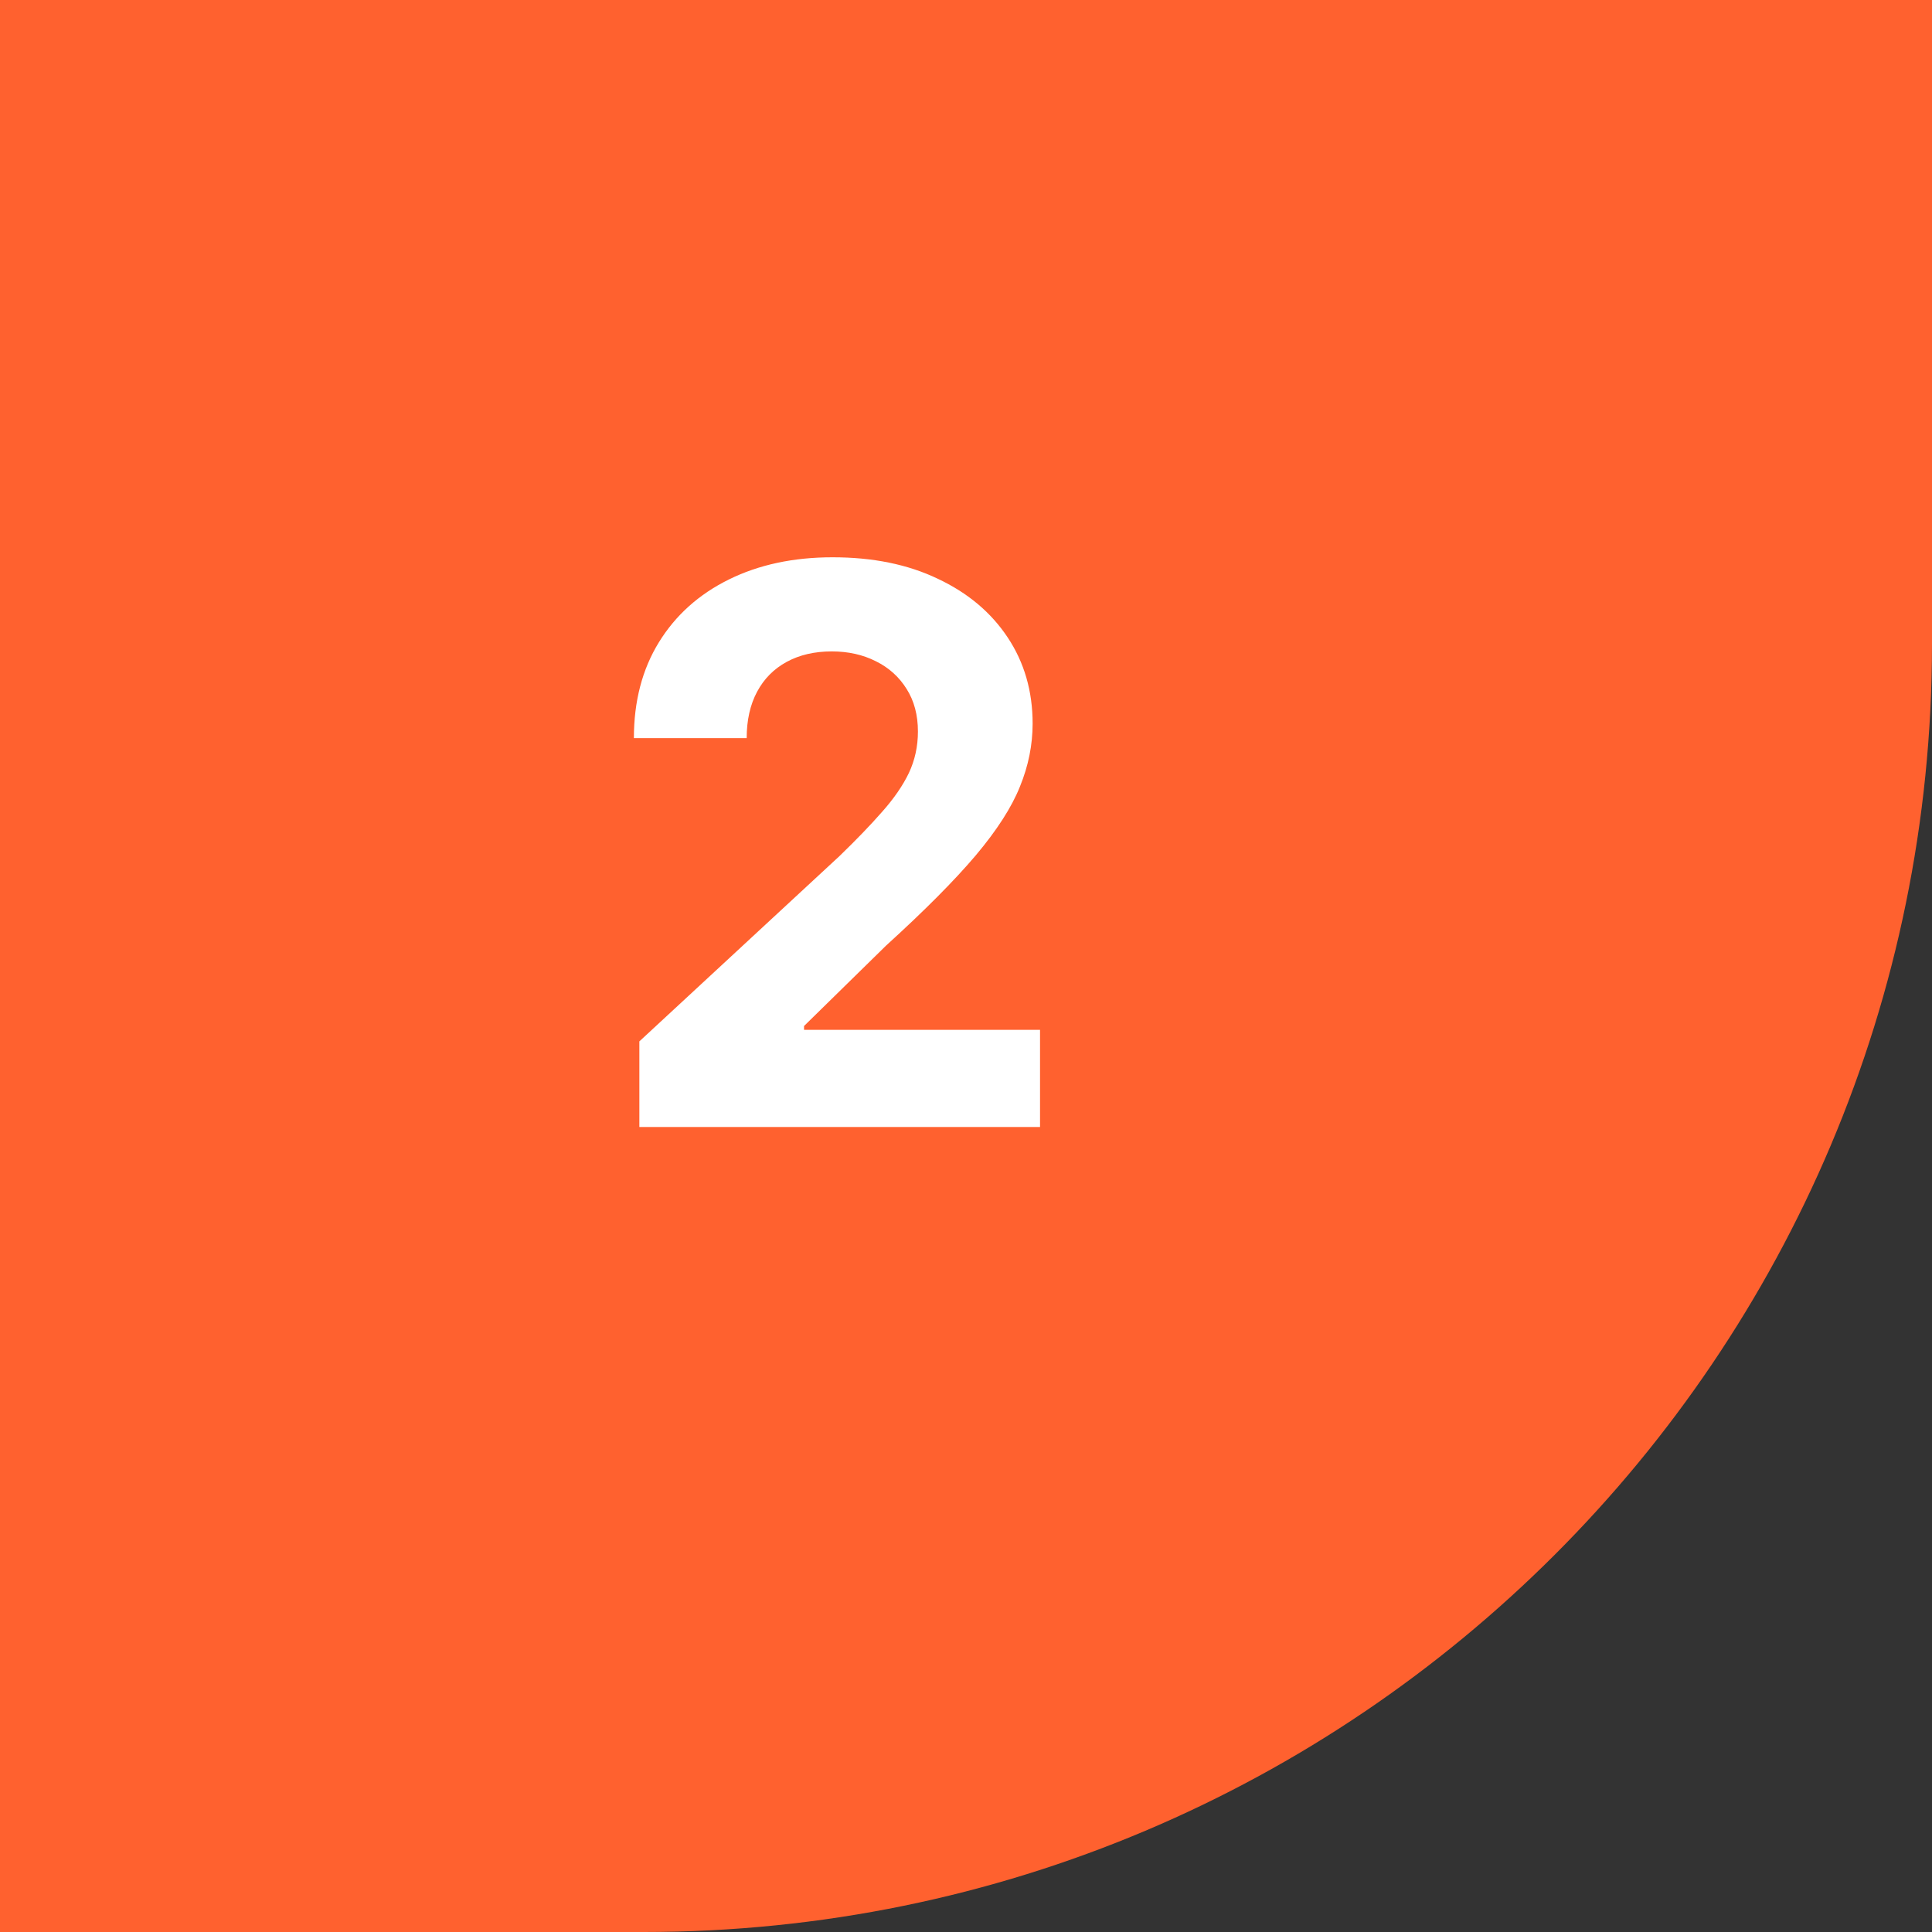<?xml version="1.0" encoding="UTF-8"?> <svg xmlns="http://www.w3.org/2000/svg" width="60" height="60" viewBox="0 0 60 60" fill="none"><rect x="0" y="0" width="60" height="60" fill="#333333" stroke="none"/> <path d="M0 0H60V20C60 42.091 42.091 60 20 60H0V0Z" fill="#FF612F"></path> <path d="M19.856 35V32.341L26.069 26.588C26.598 26.077 27.041 25.616 27.399 25.207C27.762 24.798 28.038 24.398 28.226 24.006C28.413 23.608 28.507 23.179 28.507 22.719C28.507 22.207 28.39 21.767 28.157 21.398C27.924 21.023 27.606 20.736 27.203 20.537C26.799 20.332 26.342 20.23 25.831 20.23C25.297 20.23 24.831 20.338 24.433 20.554C24.035 20.77 23.728 21.079 23.512 21.483C23.297 21.886 23.189 22.366 23.189 22.923H19.686C19.686 21.781 19.944 20.79 20.461 19.949C20.978 19.108 21.703 18.457 22.635 17.997C23.566 17.537 24.64 17.307 25.856 17.307C27.106 17.307 28.194 17.528 29.12 17.972C30.052 18.409 30.777 19.017 31.294 19.796C31.811 20.574 32.069 21.466 32.069 22.472C32.069 23.131 31.939 23.781 31.677 24.423C31.422 25.065 30.964 25.778 30.305 26.562C29.646 27.341 28.717 28.276 27.518 29.366L24.97 31.864V31.983H32.299V35H19.856Z" fill="white"></path> </svg> 